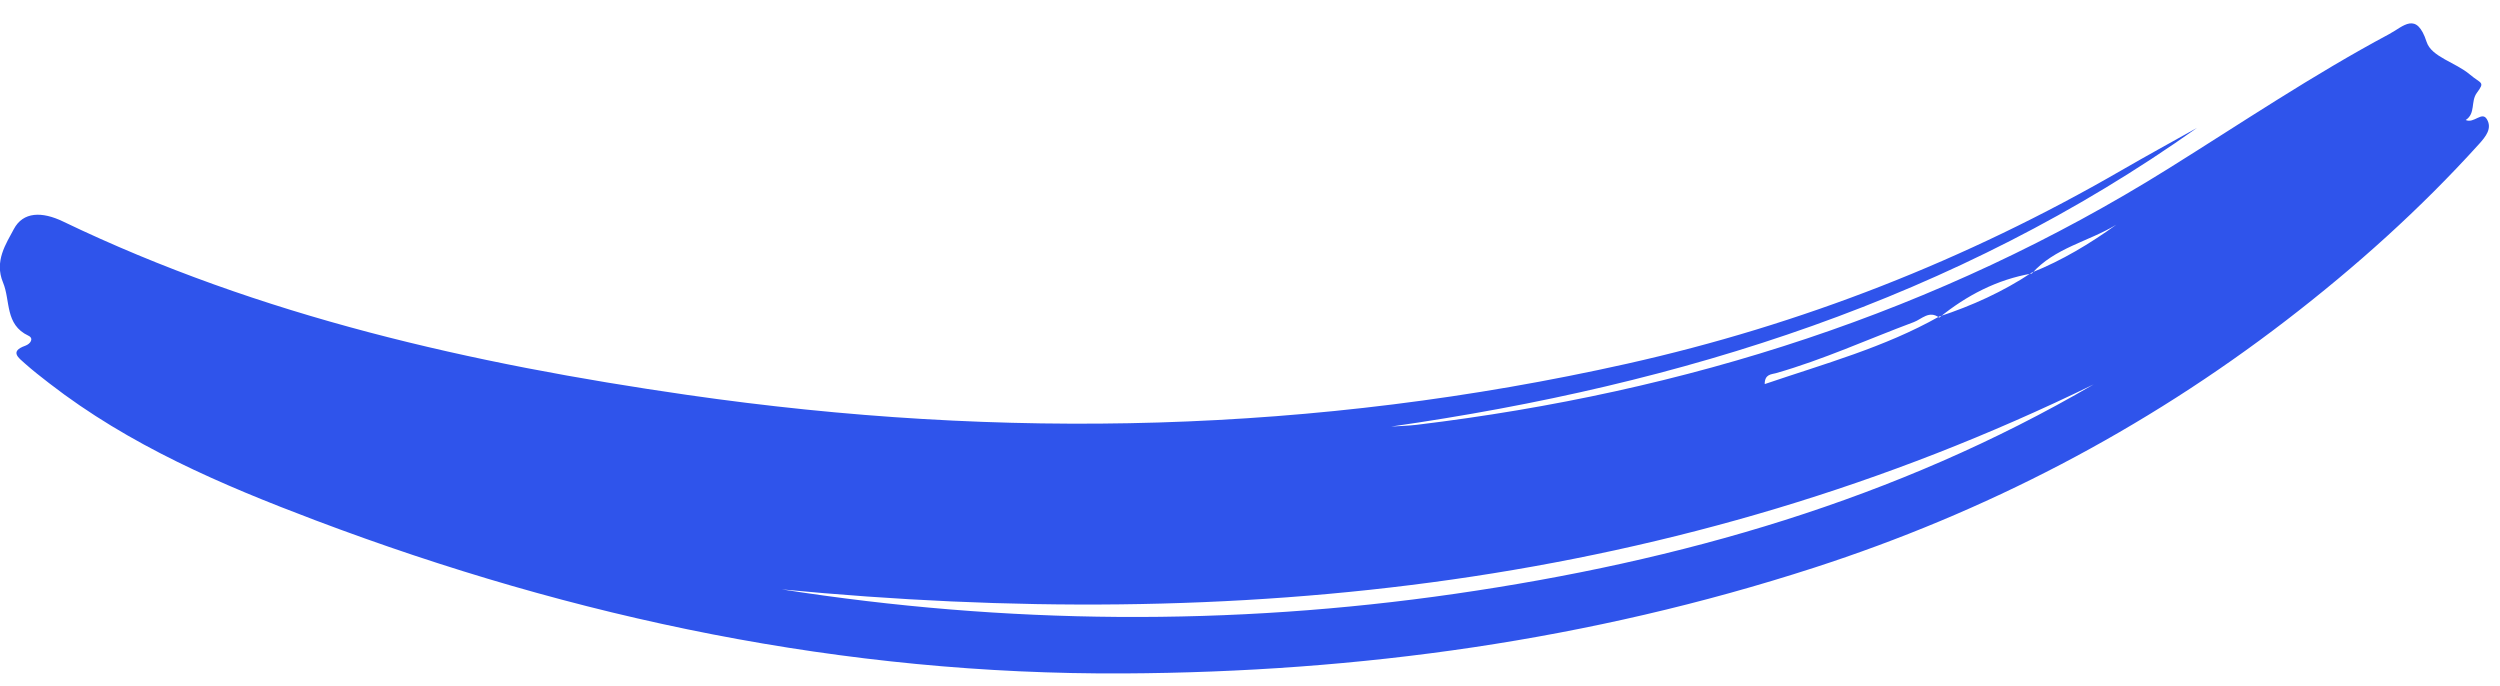 <svg width="102" height="28" viewBox="0 0 102 28" fill="none" xmlns="http://www.w3.org/2000/svg">
<path fill-rule="evenodd" clip-rule="evenodd" d="M31.898 24.047C41.047 25.477 50.203 25.553 59.368 24.227C68.55 22.899 77.349 20.391 85.423 15.682C68.426 23.985 50.448 25.826 31.898 24.047ZM82.9 11.159C81.472 11.407 80.235 12.055 79.12 12.96C78.712 12.649 78.407 13.021 78.083 13.142C76.209 13.841 74.386 14.676 72.456 15.226C72.279 15.276 71.998 15.26 72 15.671C74.437 14.84 76.887 14.173 79.118 12.915C80.453 12.476 81.724 11.902 82.9 11.119C84.137 10.624 85.268 9.943 86.345 9.168C85.213 9.859 83.826 10.109 82.9 11.159ZM89.64 5.216C79.789 12.2 68.619 15.706 56.757 17.404C57.113 17.38 57.47 17.373 57.823 17.33C68.77 16.006 79.062 12.754 88.472 6.878C91.452 5.018 94.37 3.053 97.473 1.394C98.063 1.079 98.594 0.442 99.007 1.713C99.205 2.322 100.188 2.546 100.767 3.037C101.238 3.435 101.399 3.323 101.054 3.791C100.796 4.142 101.015 4.624 100.601 4.897C100.944 5.05 101.264 4.526 101.465 4.864C101.687 5.237 101.424 5.568 101.141 5.881C98.75 8.525 96.112 10.89 93.287 13.063C87.448 17.555 81.008 20.898 74.016 23.162C64.865 26.125 55.46 27.425 45.858 27.476C34.443 27.537 23.491 25.243 12.868 21.228C9.037 19.78 5.278 18.172 2.005 15.634C1.669 15.374 1.332 15.112 1.015 14.829C0.76 14.601 0.381 14.338 1.029 14.107C1.249 14.028 1.39 13.805 1.16 13.697C0.192 13.243 0.433 12.268 0.123 11.525C-0.24 10.655 0.247 9.946 0.563 9.349C0.943 8.632 1.715 8.625 2.57 9.036C10.635 12.915 19.264 14.846 28.058 16.115C40.894 17.966 53.681 17.683 66.379 14.841C73.501 13.247 80.221 10.611 86.543 6.956C87.568 6.363 88.607 5.795 89.64 5.216Z" fill="#2F54EB"/>
</svg>
